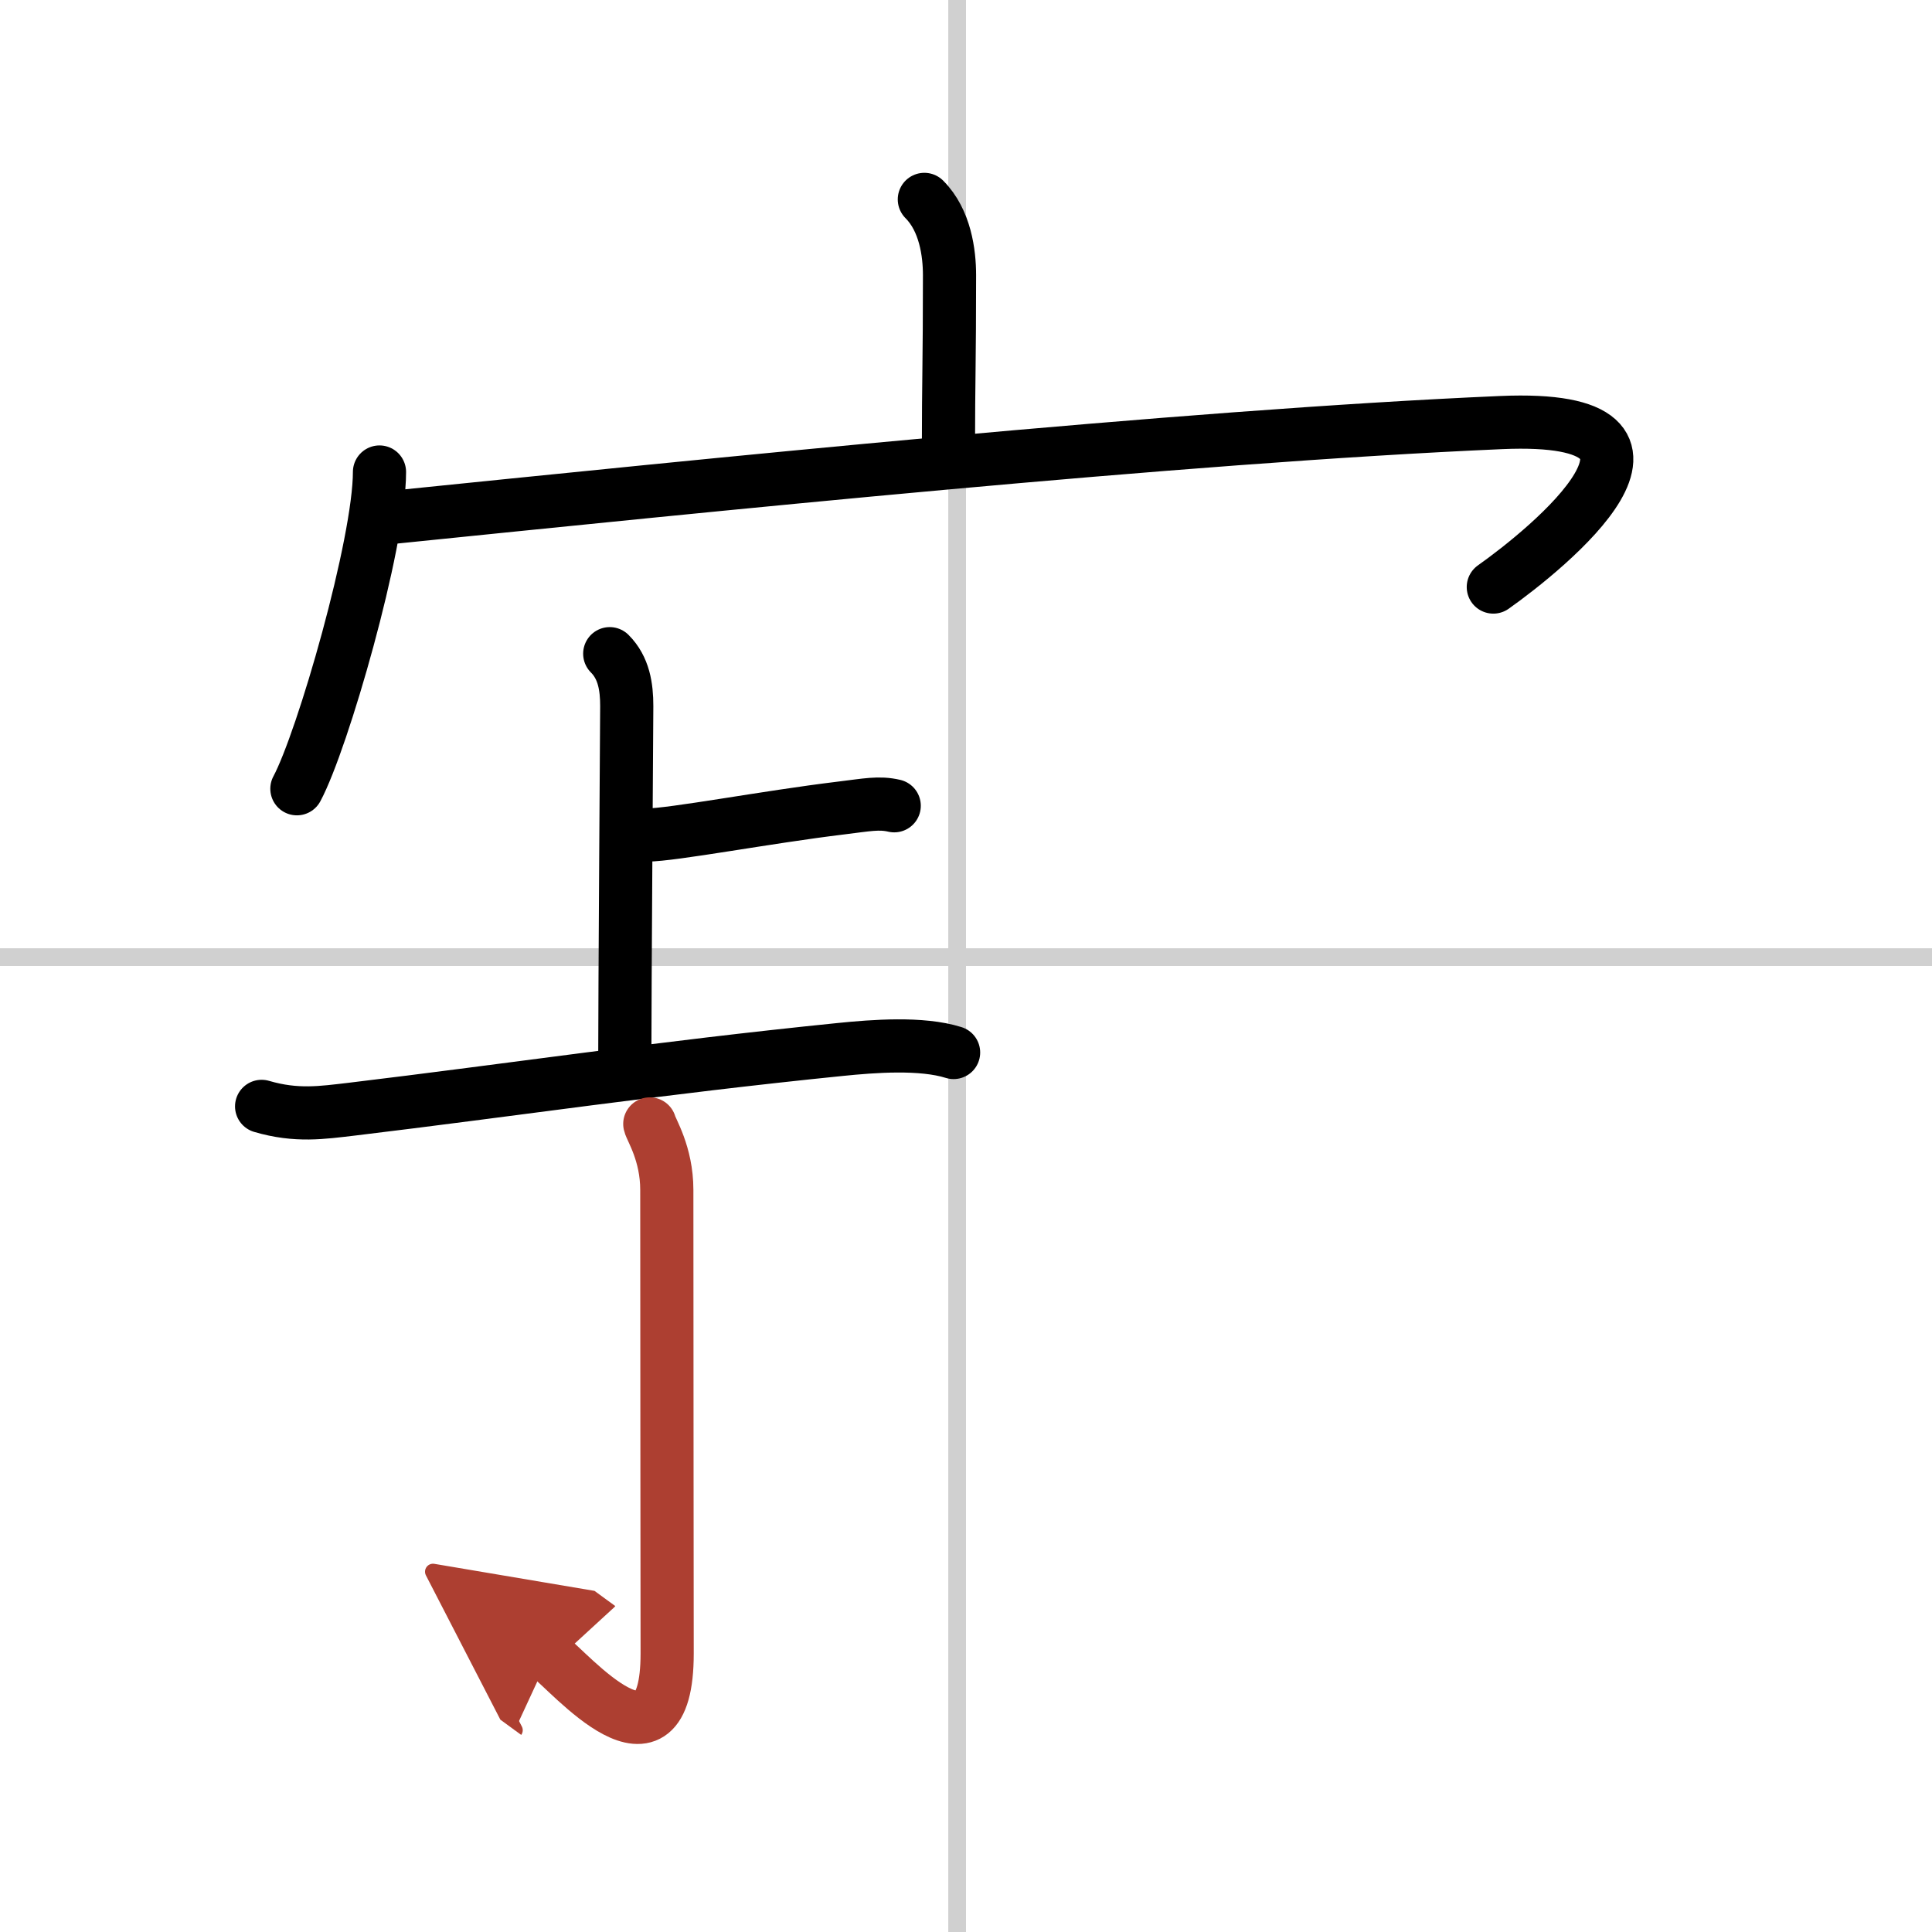 <svg width="400" height="400" viewBox="0 0 109 109" xmlns="http://www.w3.org/2000/svg"><defs><marker id="a" markerWidth="4" orient="auto" refX="1" refY="5" viewBox="0 0 10 10"><polyline points="0 0 10 5 0 10 1 5" fill="#ad3f31" stroke="#ad3f31"/></marker></defs><g fill="none" stroke="#000" stroke-linecap="round" stroke-linejoin="round" stroke-width="3"><rect width="100%" height="100%" fill="#fff" stroke="#fff"/><line x1="54" x2="54" y2="109" stroke="#d0d0d0" stroke-width="1"/><line x2="109" y1="54" y2="54" stroke="#d0d0d0" stroke-width="1"/><path d="m52.15 11.25c1.18 1.18 1.42 3.03 1.42 4.27 0 4.85-0.06 6.06-0.06 9.6"/><path d="m21.41 26.63c0 4.04-3.21 15.17-4.66 17.87"/><path d="m21.71 29.23c18.17-1.85 44.79-4.6 62.99-5.39 12.06-0.52 2.55 7.16-0.45 9.28"/><path d="m34.4 36.88c0.8 0.8 0.96 1.87 0.96 2.96 0 0.42-0.11 16.15-0.11 19.91"/><path d="m36.5 47.11c1.42 0 6.79-1.02 10.93-1.52 1.48-0.18 2.16-0.33 3.02-0.13"/><path d="m14.76 62.42c1.98 0.58 3.42 0.35 5.07 0.16 8.99-1.08 17.3-2.33 27.57-3.37 1.87-0.19 4.59-0.4 6.4 0.17"/><path d="m36.66 63.41c0.07 0.32 0.96 1.67 0.96 3.72 0 10.68 0.02 22.81 0.02 26.15 0 7.58-5.52 1.01-6.67 0.17" marker-end="url(#a)" stroke="#ad3f31"/></g></svg>
